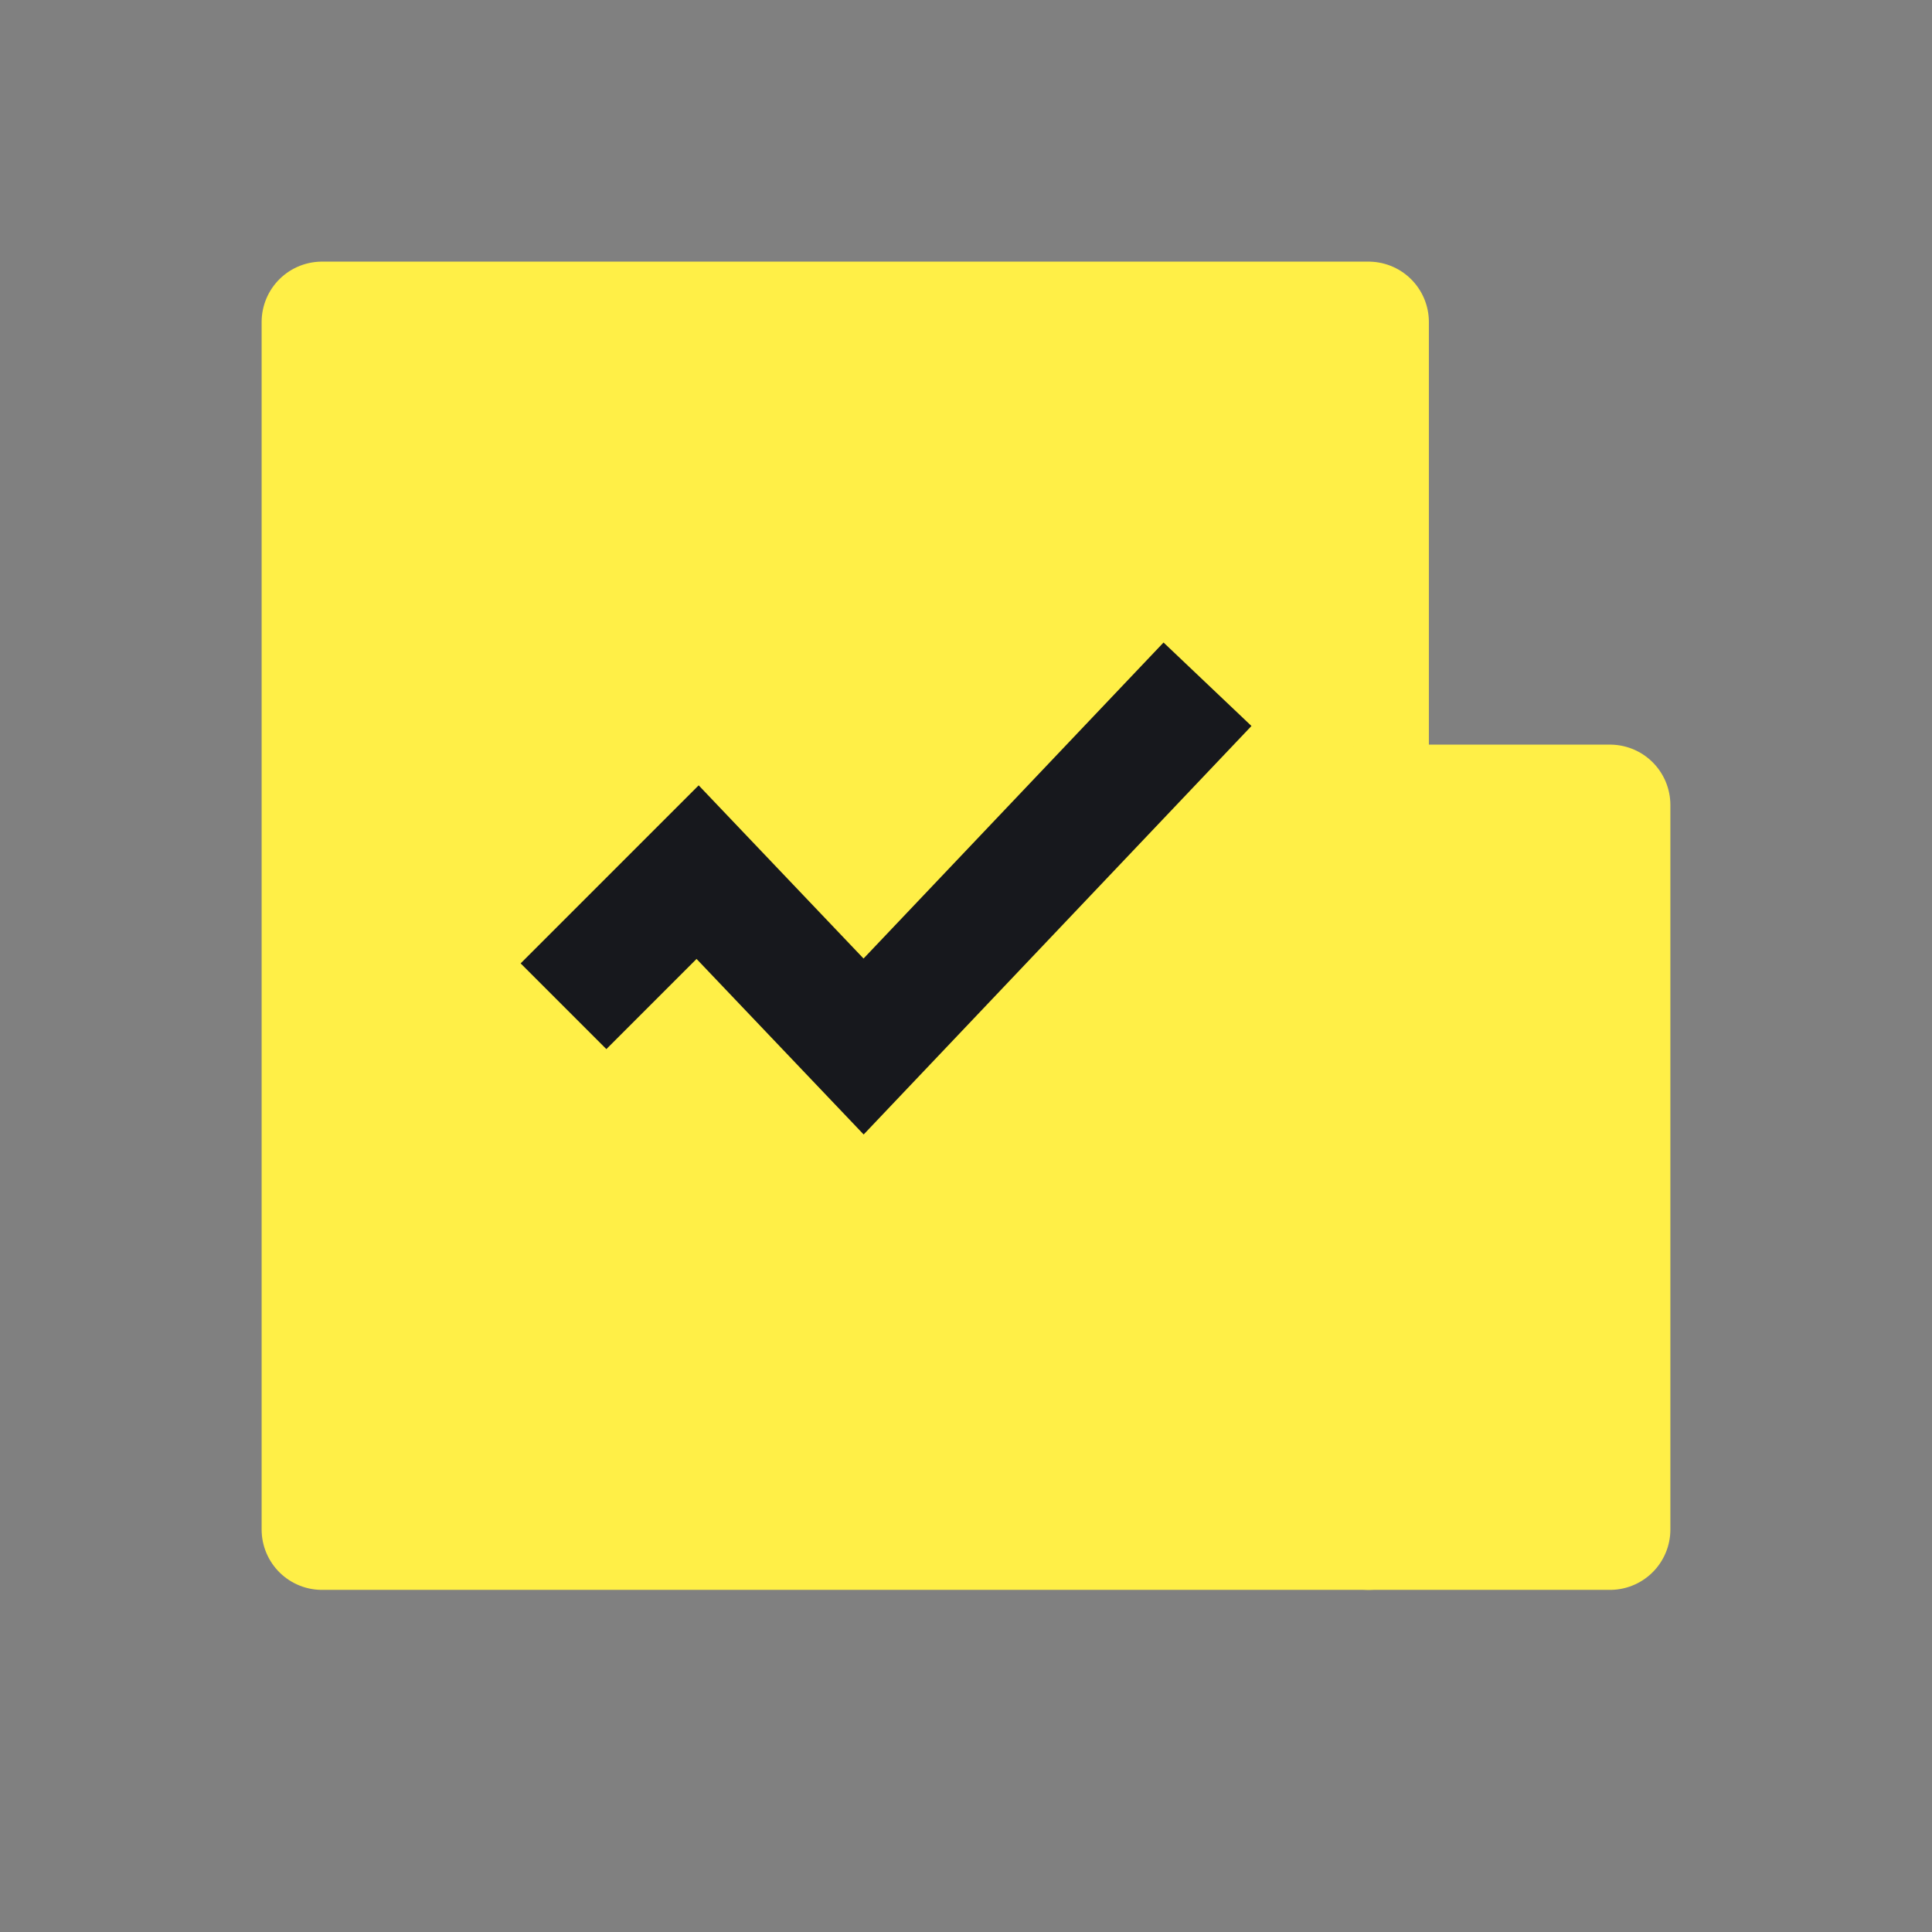 <svg width="24" height="24" viewBox="0 0 24 24" fill="none" xmlns="http://www.w3.org/2000/svg">
<rect x="0" y="0" width="24" height="24" fill="#808080" stroke="none"/>
<rect x="4" y="4" width="13" height="15" fill="#FFEF47" stroke="#FFEF47" stroke-width="1.5" stroke-linejoin="round"/>
<path d="M7 12.5L8.666 10.834L10.728 13L15 8.5" stroke="#17181D" stroke-width="1.506"/>
<rect x="17" y="10" width="3" height="9" fill="#FFEF47" stroke="#FFEF47" stroke-width="1.5" stroke-linejoin="round"/>
</svg>
